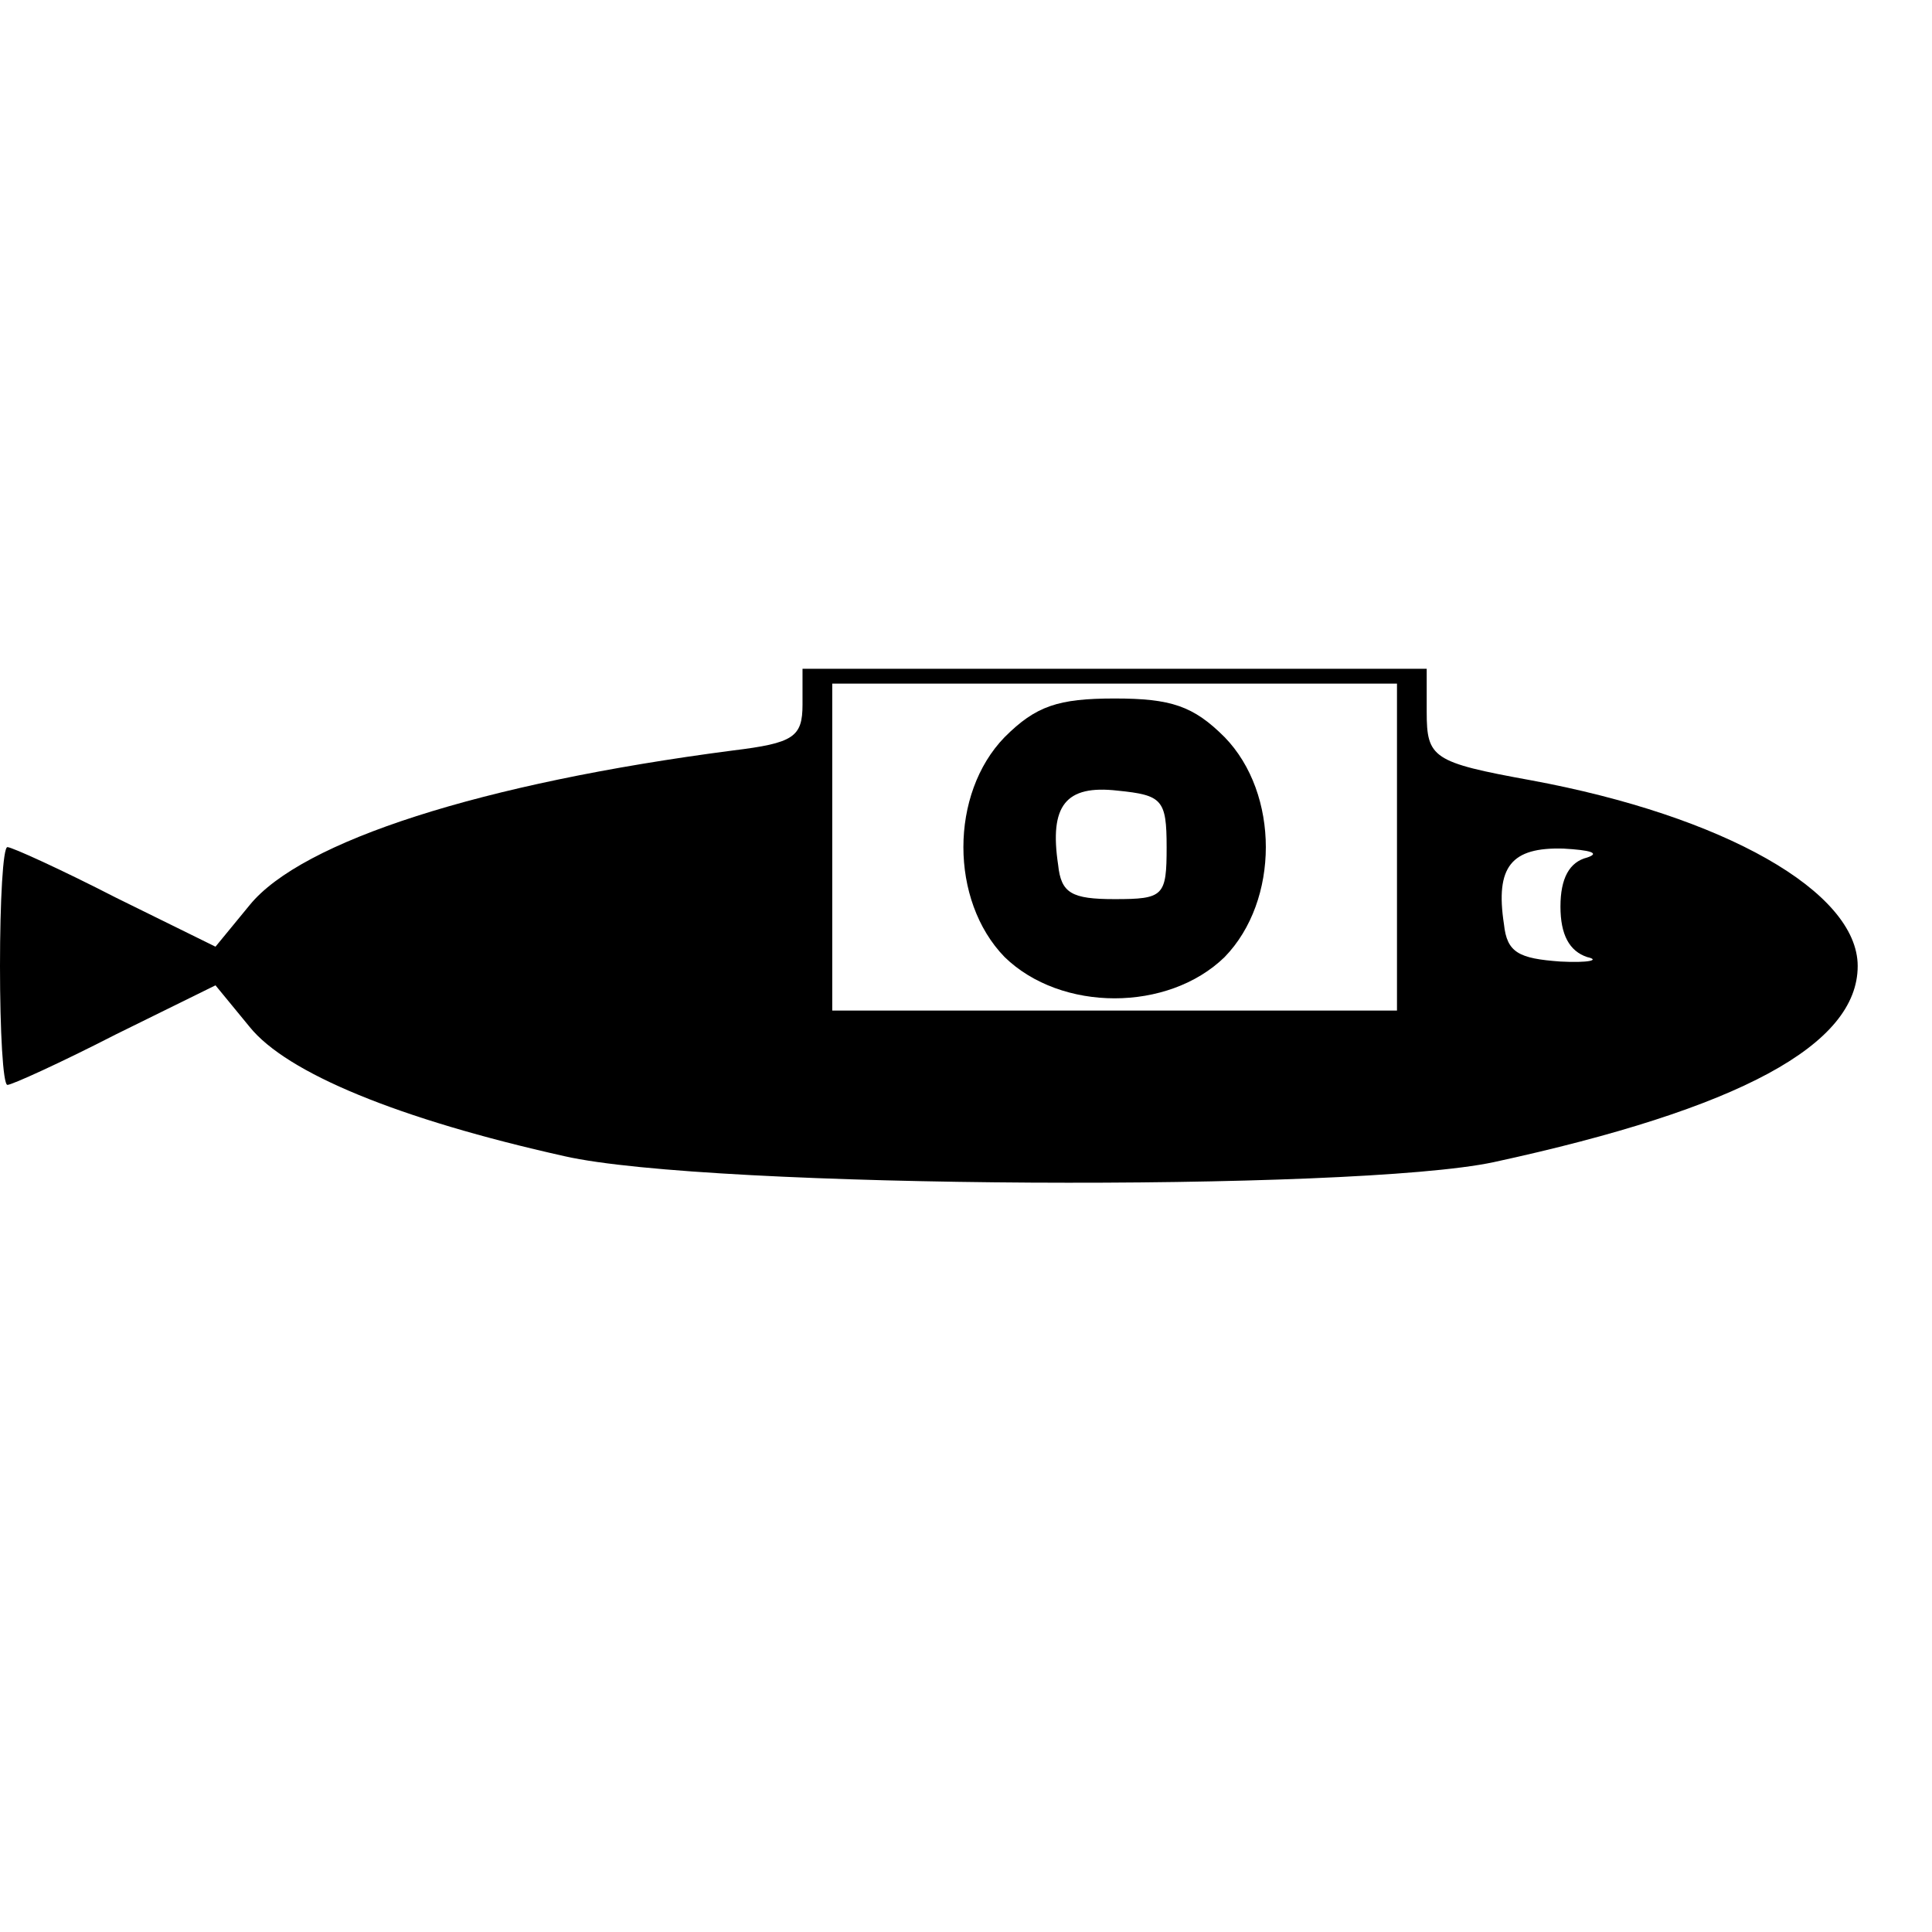 <?xml version="1.0" encoding="UTF-8" standalone="yes"?>
<svg version="1.0" xmlns="http://www.w3.org/2000/svg" width="100mm" height="100mm" viewBox="0 0 130 40" preserveAspectRatio="xMidYMid meet">
  <g transform="translate(0,40) scale(0.1,-0.1)" fill="#000000" stroke="none">
    <path d="M540 376 c0 -22 -6 -26 -47 -31 -169 -22 -290 -61 -325 -104 l-23
-28 -67 33 c-37 19 -70 34 -73 34 -3 0 -5 -36 -5 -80 0 -44 2 -80 5 -80 3 0
36 15 73 34 l67 33 23 -28 c25 -31 100 -62 212 -87 97 -22 531 -24 625 -4 166
36 245 79 245 132 0 50 -90 101 -220 125 -66 12 -70 15 -70 46 l0 29 -210 0
-210 0 0 -24z m400 -96 l0 -110 -190 0 -190 0 0 110 0 110 190 0 190 0 0 -110z
m128 -7 c-12 -3 -18 -14 -18 -33 0 -19 6 -30 18 -34 9 -2 1 -4 -18 -3 -28 2
-36 6 -38 25 -6 39 5 52 40 51 18 -1 25 -3 16 -6z"/>
    <path d="M676 354 c-37 -38 -37 -110 0 -148 38 -37 110 -37 148 0 37 38 37
110 0 148 -21 21 -36 26 -74 26 -38 0 -53 -5 -74 -26z m109 -74 c0 -33 -2 -35
-35 -35 -29 0 -36 4 -38 23 -6 40 5 54 40 50 30 -3 33 -6 33 -38z"/>
  </g>
</svg>